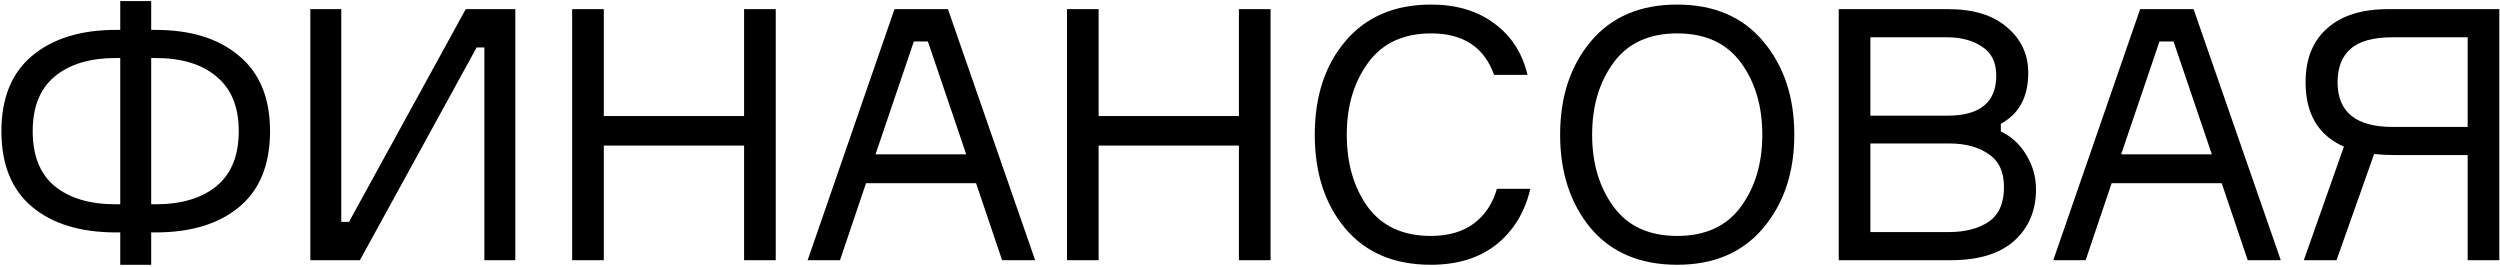 <?xml version="1.0" encoding="UTF-8"?> <svg xmlns="http://www.w3.org/2000/svg" width="711" height="76" viewBox="0 0 711 76" fill="none"> <path d="M43 8.5H44.2C54.267 8.5 62.2 10.967 68 15.9C73.867 20.767 76.8 27.9 76.8 37.3C76.8 46.767 73.9 53.933 68.1 58.8C62.3 63.667 54.334 66.1 44.2 66.1H43L43 75.3H34.2L34.2 66.1H33C22.867 66.1 14.9 63.667 9.1 58.8C3.3 53.933 0.4 46.767 0.4 37.3C0.4 27.9 3.3 20.767 9.1 15.9C14.967 10.967 22.934 8.5 33 8.5H34.2V0.3L43 0.3V8.5ZM33 58.1H34.2L34.2 16.5L33 16.5C25.534 16.5 19.7 18.267 15.5 21.8C11.367 25.267 9.3 30.433 9.3 37.3C9.3 44.233 11.367 49.433 15.5 52.9C19.7 56.367 25.534 58.1 33 58.1ZM43 58.1H44.2C51.6 58.1 57.4 56.367 61.6 52.9C65.8 49.433 67.9 44.233 67.9 37.3C67.9 30.433 65.8 25.267 61.6 21.8C57.467 18.267 51.667 16.5 44.2 16.5H43L43 58.1Z" fill="black"></path> <path d="M88.257 2.6L97.057 2.6L97.057 63.1H99.257L132.457 2.6L146.557 2.6V74H137.757V13.5H135.557L102.357 74H88.257L88.257 2.6Z" fill="black"></path> <path d="M211.621 2.6L220.621 2.6V74H211.621V41.4L171.721 41.4V74H162.721V2.6L171.721 2.6V33L211.621 33V2.6Z" fill="black"></path> <path d="M284.996 74L277.596 52.1H246.296L238.896 74H229.696L254.396 2.6L269.596 2.6L294.396 74H284.996ZM259.896 11.8L248.996 43.9H274.796L263.896 11.8L259.896 11.8Z" fill="black"></path> <path d="M352.348 2.6L361.348 2.6V74H352.348V41.4L312.448 41.4V74L303.448 74V2.6L312.448 2.6V33L352.348 33V2.6Z" fill="black"></path> <path d="M425.722 53.7H435.222C433.689 60.3 430.489 65.567 425.622 69.5C420.756 73.367 414.522 75.3 406.922 75.3C396.522 75.3 388.422 71.867 382.622 65C376.822 58.133 373.922 49.233 373.922 38.3C373.922 27.367 376.856 18.467 382.722 11.6C388.589 4.733 396.689 1.3 407.022 1.3C414.222 1.3 420.222 3.1 425.022 6.7C429.822 10.233 432.956 15.1 434.422 21.3L424.922 21.3C422.122 13.433 416.156 9.5 407.022 9.5C399.156 9.5 393.189 12.267 389.122 17.8C385.056 23.333 383.022 30.167 383.022 38.3C383.022 46.5 385.022 53.367 389.022 58.9C393.089 64.367 399.056 67.1 406.922 67.1C411.856 67.1 415.922 65.933 419.122 63.6C422.322 61.2 424.522 57.9 425.722 53.7Z" fill="black"></path> <path d="M477 1.3C487.466 1.3 495.633 4.8 501.5 11.8C507.366 18.8 510.3 27.633 510.3 38.3C510.3 48.967 507.366 57.8 501.5 64.8C495.633 71.8 487.466 75.3 477 75.3C466.466 75.3 458.266 71.833 452.4 64.9C446.6 57.9 443.7 49.033 443.7 38.3C443.7 27.567 446.6 18.733 452.4 11.8C458.266 4.8 466.466 1.3 477 1.3ZM458.9 58.8C462.966 64.333 469 67.1 477 67.1C485 67.1 491.033 64.333 495.1 58.8C499.166 53.267 501.2 46.433 501.2 38.3C501.2 30.167 499.166 23.333 495.1 17.8C491.033 12.267 485 9.5 477 9.5C469 9.5 462.966 12.267 458.9 17.8C454.833 23.333 452.8 30.167 452.8 38.3C452.8 46.433 454.833 53.267 458.9 58.8Z" fill="black"></path> <path d="M569.036 35.2V37.4C572.036 38.8 574.436 41 576.236 44C578.103 47 579.036 50.3 579.036 53.9C579.036 59.9 576.97 64.767 572.836 68.5C568.703 72.167 562.703 74 554.836 74H522.936V2.6L554.036 2.6C561.303 2.6 566.903 4.333 570.836 7.8C574.836 11.2 576.836 15.5 576.836 20.7C576.836 27.567 574.236 32.4 569.036 35.2ZM531.936 10.6V32.9L553.836 32.9C563.103 32.9 567.736 29.1 567.736 21.5C567.736 17.767 566.403 15.033 563.736 13.3C561.07 11.5 557.703 10.6 553.636 10.6L531.936 10.6ZM531.936 66H554.236C558.836 66 562.603 65.033 565.536 63.1C568.47 61.1 569.936 57.8 569.936 53.2C569.936 48.867 568.47 45.733 565.536 43.8C562.67 41.8 558.936 40.8 554.336 40.8L531.936 40.8V66Z" fill="black"></path> <path d="M639.253 74L631.854 52.1H600.553L593.154 74H583.953L608.654 2.6L623.854 2.6L648.654 74H639.253ZM614.154 11.8L603.253 43.9H629.053L618.154 11.8H614.154Z" fill="black"></path> <path d="M679.206 2.6L710.806 2.6V74H701.806V44.1L681.006 44.1C679.006 44.1 677.072 44 675.206 43.8L664.506 74L655.206 74L666.606 41.7C659.339 38.5 655.706 32.4 655.706 23.4C655.706 16.8 657.739 11.7 661.806 8.1C665.873 4.433 671.672 2.6 679.206 2.6ZM680.506 36.1L701.806 36.1V10.6L680.506 10.6C674.973 10.6 670.973 11.7 668.506 13.9C666.039 16.033 664.806 19.2 664.806 23.4C664.806 31.867 670.039 36.1 680.506 36.1Z" fill="black"></path> </svg> 